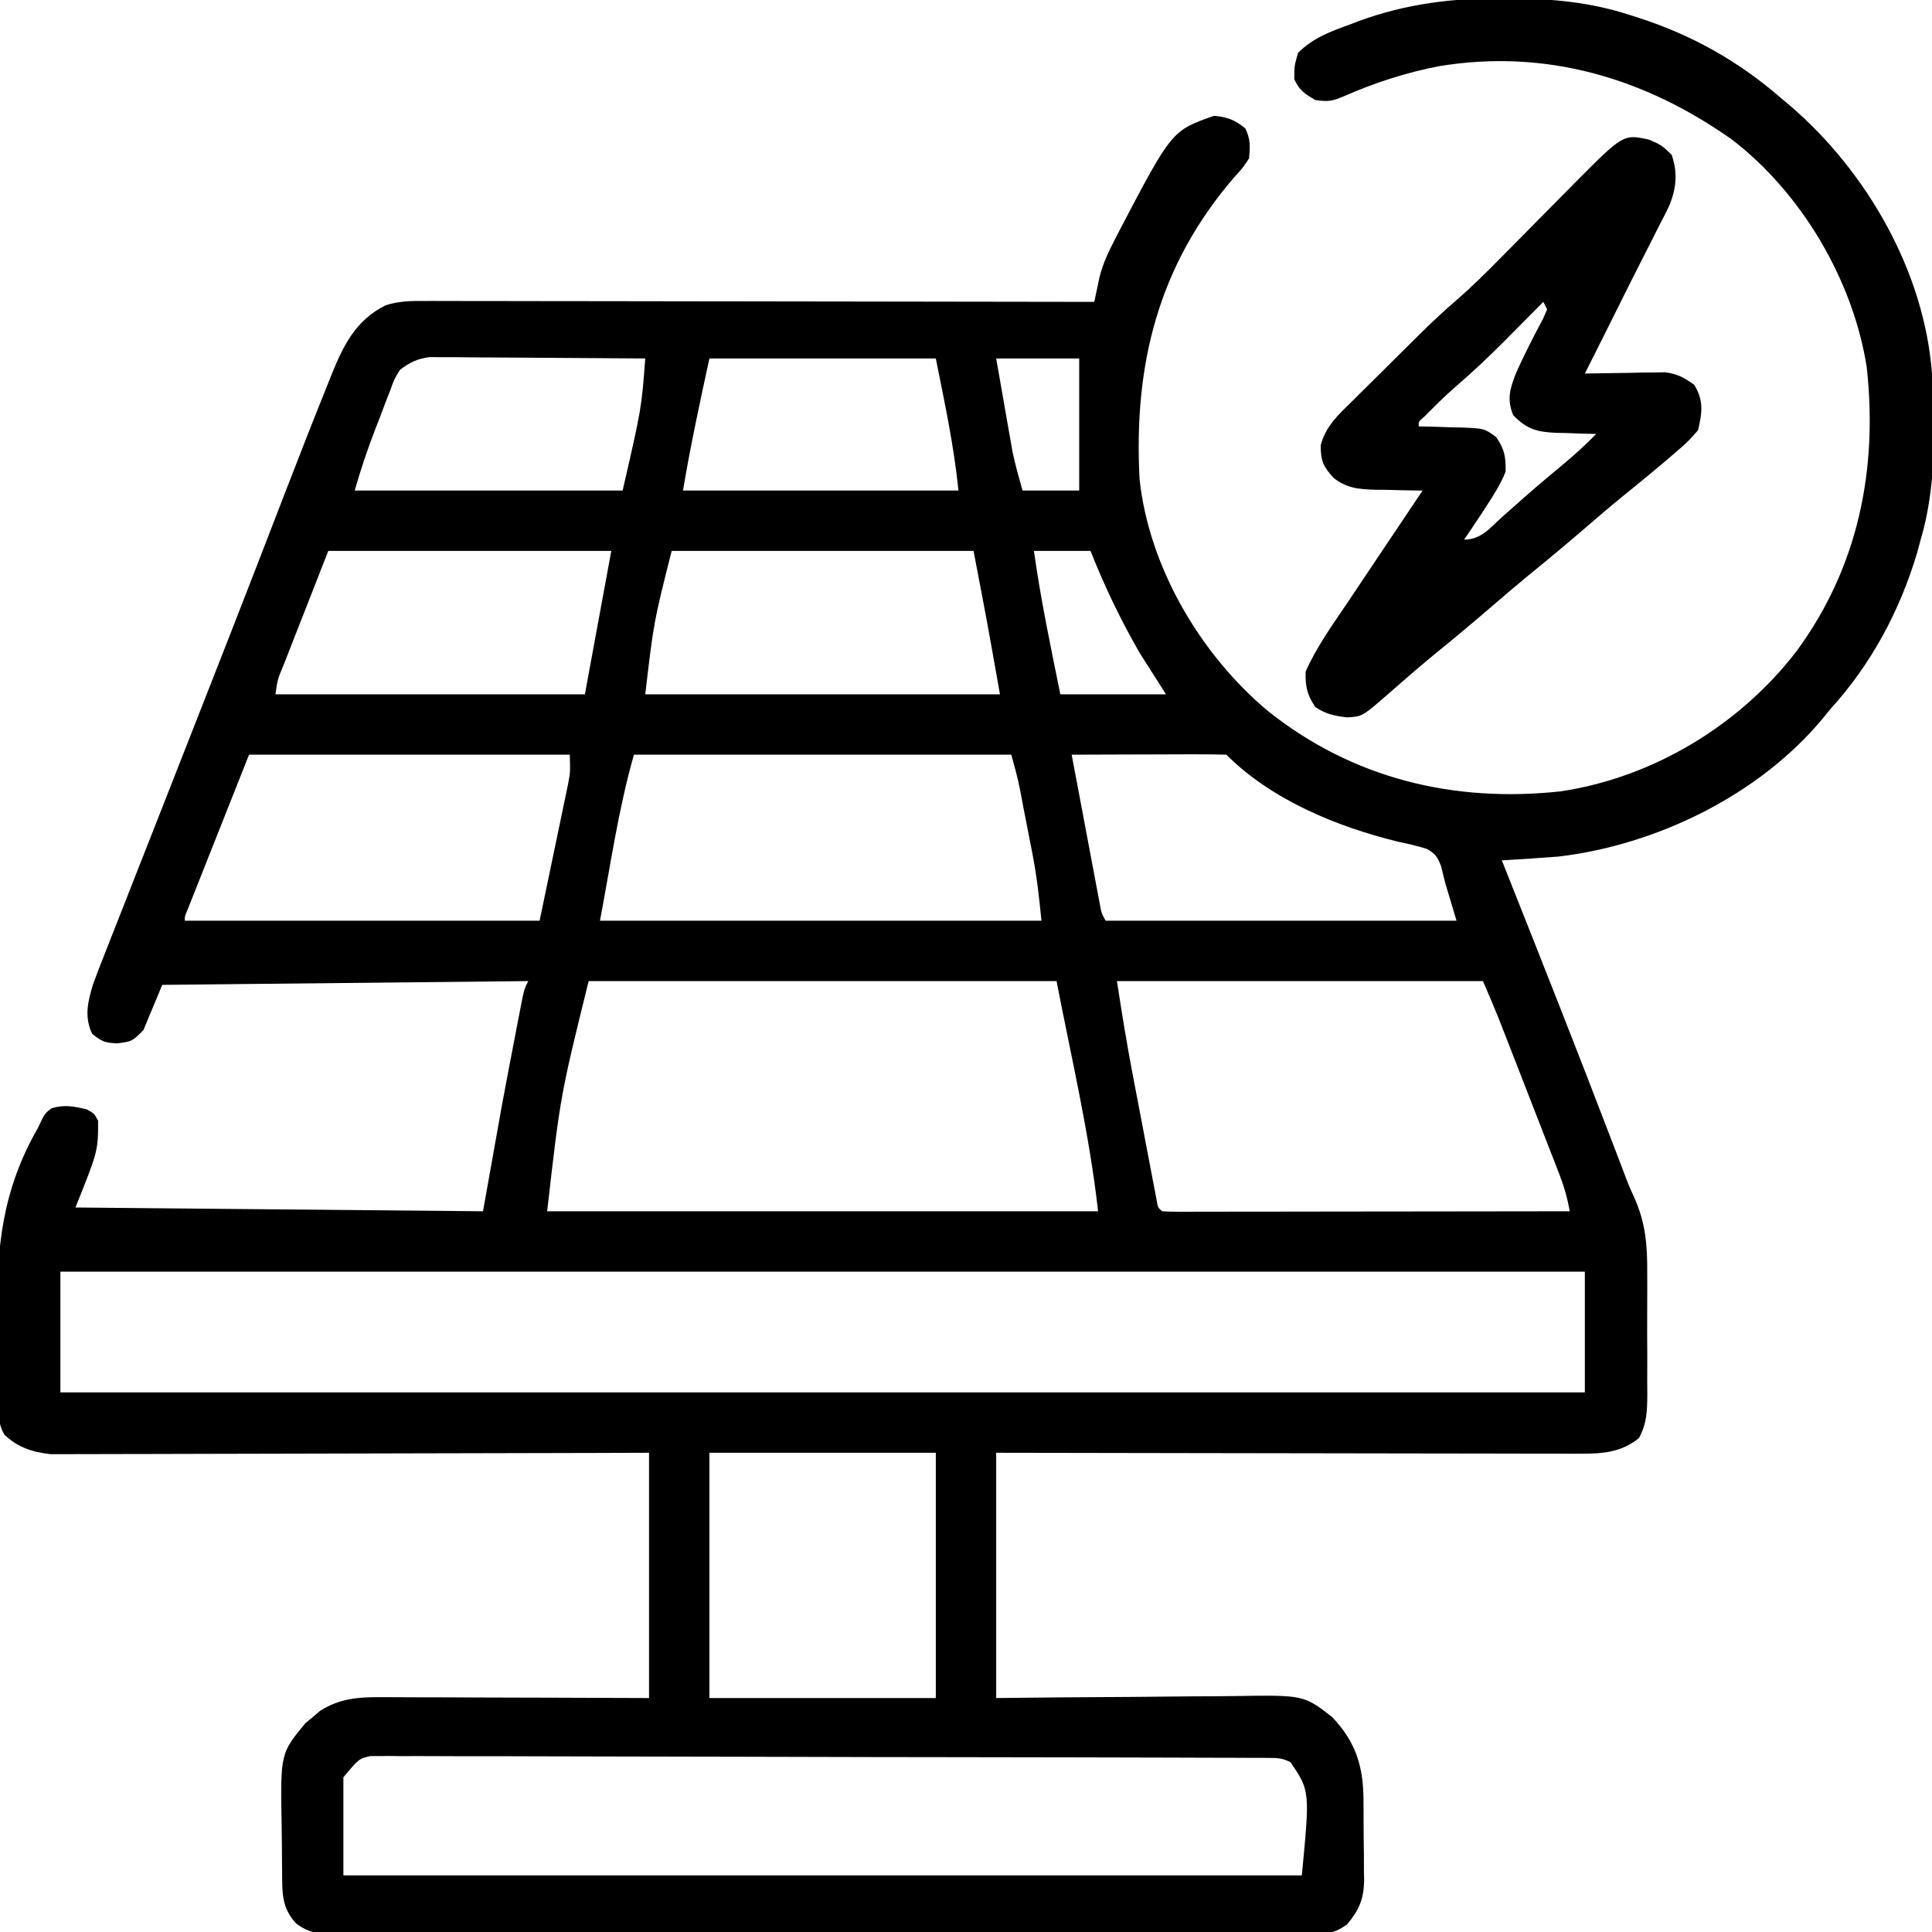 <?xml version="1.0" encoding="UTF-8"?>
<svg version="1.1" xmlns="http://www.w3.org/2000/svg" width="512" height="512">
<path d="M0 0 C0.673 0.003 1.346 0.006 2.039 0.009 C13.027 0.082 23.223 1.018 33.688 4.438 C34.368 4.652 35.048 4.866 35.749 5.087 C49.971 9.667 62.387 16.615 73.688 26.438 C74.507 27.125 75.327 27.812 76.172 28.52 C96.469 46.011 111.637 72.37 113.688 99.438 C114.406 114.187 114.919 129.162 110.688 143.438 C110.37 144.611 110.053 145.784 109.727 146.992 C105.139 162.38 97.506 176.576 86.688 188.438 C86.028 189.25 85.368 190.062 84.688 190.898 C67.794 211.184 40.668 224.375 14.688 227.438 C9.69 227.83 4.691 228.148 -0.312 228.438 C-0.108 228.952 0.097 229.467 0.308 229.997 C9.982 254.326 19.614 278.668 28.965 303.123 C29.256 303.884 29.547 304.645 29.847 305.429 C30.377 306.814 30.905 308.199 31.433 309.584 C31.672 310.211 31.911 310.838 32.158 311.484 C32.396 312.119 32.635 312.754 32.88 313.408 C33.458 314.86 34.086 316.294 34.745 317.711 C37.802 324.511 38.274 330.43 38.219 337.832 C38.223 338.982 38.226 340.133 38.23 341.318 C38.233 343.732 38.226 346.147 38.209 348.561 C38.187 352.257 38.209 355.951 38.234 359.646 C38.232 362 38.227 364.354 38.219 366.707 C38.227 367.809 38.235 368.911 38.243 370.047 C38.189 374.496 38.145 377.579 36.029 381.546 C31.412 385.276 26.599 385.687 20.816 385.678 C19.816 385.681 19.816 385.681 18.796 385.683 C16.575 385.686 14.355 385.676 12.135 385.665 C10.538 385.664 8.941 385.664 7.344 385.665 C3.018 385.666 -1.307 385.654 -5.633 385.64 C-10.158 385.628 -14.682 385.627 -19.206 385.624 C-27.77 385.618 -36.333 385.602 -44.897 385.582 C-54.647 385.559 -64.398 385.548 -74.149 385.538 C-94.204 385.517 -114.258 385.481 -134.312 385.438 C-134.312 406.887 -134.312 428.337 -134.312 450.438 C-128.726 450.379 -123.139 450.321 -117.383 450.262 C-113.828 450.236 -110.273 450.212 -106.719 450.193 C-101.085 450.164 -95.452 450.128 -89.819 450.06 C-85.274 450.006 -80.729 449.976 -76.184 449.963 C-74.456 449.954 -72.728 449.936 -71 449.909 C-52.808 449.635 -52.808 449.635 -45.312 455.438 C-39.072 461.998 -37.005 468.431 -36.977 477.469 C-36.97 478.223 -36.963 478.977 -36.956 479.754 C-36.946 481.341 -36.942 482.927 -36.942 484.514 C-36.938 486.931 -36.901 489.345 -36.863 491.762 C-36.857 493.31 -36.853 494.858 -36.852 496.406 C-36.837 497.122 -36.823 497.838 -36.808 498.575 C-36.854 503.663 -38.099 506.533 -41.312 510.438 C-44.494 512.559 -45.27 512.689 -48.913 512.698 C-49.863 512.705 -50.812 512.712 -51.791 512.719 C-52.836 512.717 -53.882 512.714 -54.959 512.712 C-56.068 512.717 -57.177 512.722 -58.32 512.728 C-62.055 512.743 -65.791 512.743 -69.527 512.744 C-72.197 512.752 -74.868 512.76 -77.538 512.769 C-84.807 512.792 -92.075 512.8 -99.344 512.805 C-103.882 512.808 -108.419 512.815 -112.957 512.822 C-125.518 512.842 -138.08 512.858 -150.641 512.861 C-151.445 512.861 -152.249 512.861 -153.078 512.861 C-154.708 512.862 -156.338 512.862 -157.968 512.862 C-158.777 512.863 -159.586 512.863 -160.42 512.863 C-161.23 512.863 -162.041 512.863 -162.875 512.864 C-176.005 512.867 -189.134 512.894 -202.263 512.932 C-215.74 512.97 -229.216 512.989 -242.693 512.989 C-250.261 512.99 -257.829 512.998 -265.397 513.027 C-271.84 513.052 -278.284 513.059 -284.728 513.044 C-288.016 513.037 -291.304 513.04 -294.592 513.06 C-298.156 513.081 -301.72 513.07 -305.285 513.052 C-306.324 513.065 -307.363 513.079 -308.433 513.092 C-312.974 513.039 -316.287 512.968 -319.939 510.087 C-323.725 505.86 -323.497 501.99 -323.551 496.586 C-323.559 495.812 -323.567 495.039 -323.575 494.242 C-323.589 492.603 -323.6 490.964 -323.608 489.325 C-323.619 487.661 -323.64 485.996 -323.669 484.333 C-324.011 465.135 -324.011 465.135 -317.383 457.098 C-316.741 456.57 -316.099 456.043 -315.438 455.5 C-314.482 454.682 -314.482 454.682 -313.508 453.848 C-308.401 450.567 -303.307 450.151 -297.379 450.21 C-296.608 450.21 -295.837 450.21 -295.042 450.21 C-292.51 450.211 -289.978 450.226 -287.445 450.242 C-285.683 450.246 -283.92 450.249 -282.157 450.251 C-277.531 450.258 -272.905 450.278 -268.279 450.3 C-262.722 450.324 -257.164 450.333 -251.606 450.345 C-243.175 450.364 -234.744 450.403 -226.312 450.438 C-226.312 428.988 -226.312 407.538 -226.312 385.438 C-231.183 385.453 -236.054 385.469 -241.073 385.485 C-257.154 385.535 -273.235 385.568 -289.316 385.593 C-299.068 385.608 -308.819 385.629 -318.571 385.664 C-327.071 385.694 -335.57 385.713 -344.071 385.72 C-348.571 385.724 -353.071 385.733 -357.571 385.755 C-361.808 385.775 -366.046 385.781 -370.284 385.777 C-371.837 385.778 -373.39 385.784 -374.943 385.795 C-377.069 385.81 -379.195 385.806 -381.321 385.798 C-382.509 385.801 -383.697 385.804 -384.921 385.807 C-389.667 385.29 -393.742 383.987 -397.219 380.557 C-398.508 378.058 -398.735 376.337 -398.812 373.531 C-398.843 372.553 -398.875 371.575 -398.908 370.568 C-398.924 369.512 -398.94 368.455 -398.957 367.367 C-398.98 366.265 -399.003 365.163 -399.027 364.028 C-399.086 360.456 -399.111 356.885 -399.125 353.312 C-399.133 352.108 -399.141 350.904 -399.149 349.663 C-399.193 330.97 -397.742 315.907 -388.312 299.438 C-387.968 298.718 -387.624 297.998 -387.269 297.256 C-386.312 295.438 -386.312 295.438 -384.625 294.125 C-381.241 293.119 -378.716 293.633 -375.312 294.438 C-373.375 295.5 -373.375 295.5 -372.312 297.438 C-372.312 305.438 -372.312 305.438 -378.312 320.438 C-342.673 320.767 -307.033 321.098 -270.312 321.438 C-268.663 312.197 -267.012 302.957 -265.312 293.438 C-264.245 287.725 -263.17 282.017 -262.062 276.312 C-261.805 274.964 -261.547 273.615 -261.289 272.266 C-261.044 271 -260.799 269.734 -260.547 268.43 C-260.333 267.32 -260.118 266.21 -259.897 265.066 C-259.312 262.438 -259.312 262.438 -258.312 260.438 C-306.327 260.933 -306.327 260.933 -355.312 261.438 C-356.962 265.397 -358.613 269.358 -360.312 273.438 C-363.312 276.438 -363.312 276.438 -367.25 276.938 C-370.476 276.795 -371.208 276.519 -373.875 274.438 C-376.042 269.916 -375.049 265.825 -373.617 261.182 C-372.713 258.677 -371.75 256.204 -370.762 253.73 C-370.396 252.794 -370.03 251.857 -369.654 250.892 C-368.444 247.799 -367.222 244.712 -366 241.625 C-365.14 239.434 -364.282 237.243 -363.424 235.051 C-361.176 229.314 -358.918 223.582 -356.657 217.85 C-354.521 212.43 -352.395 207.006 -350.27 201.582 C-347.789 195.253 -345.308 188.924 -342.822 182.598 C-338.571 171.777 -334.34 160.948 -330.145 150.105 C-329.721 149.011 -329.297 147.916 -328.861 146.788 C-326.851 141.593 -324.844 136.397 -322.842 131.199 C-319.128 121.573 -315.366 111.966 -311.512 102.395 C-311.15 101.483 -310.788 100.571 -310.415 99.632 C-307.252 91.842 -303.998 85.287 -296.129 81.343 C-292.612 80.212 -289.34 80.167 -285.688 80.197 C-284.548 80.194 -284.548 80.194 -283.386 80.192 C-280.845 80.189 -278.304 80.2 -275.762 80.21 C-273.939 80.211 -272.116 80.211 -270.292 80.21 C-265.344 80.209 -260.397 80.221 -255.449 80.235 C-250.277 80.247 -245.105 80.248 -239.934 80.251 C-230.141 80.257 -220.349 80.273 -210.557 80.293 C-199.408 80.316 -188.259 80.327 -177.111 80.337 C-154.178 80.358 -131.245 80.393 -108.312 80.438 C-108.187 79.833 -108.062 79.229 -107.932 78.607 C-107.761 77.807 -107.59 77.007 -107.414 76.183 C-107.248 75.393 -107.081 74.603 -106.909 73.789 C-105.992 70.174 -104.46 66.987 -102.75 63.688 C-102.4 63.003 -102.05 62.318 -101.689 61.613 C-87.765 35.046 -87.765 35.046 -76.562 31.125 C-72.969 31.471 -71.127 32.202 -68.312 34.438 C-66.887 37.289 -67.006 39.274 -67.312 42.438 C-68.965 44.938 -68.965 44.938 -71.25 47.438 C-91.34 70.749 -97.928 97.055 -96.312 127.438 C-93.822 150.776 -80.132 173.944 -62.309 188.857 C-39.884 206.743 -13.096 213.251 15.332 210.149 C39.872 206.457 62.816 192.552 77.862 172.91 C94.106 150.737 99.364 124.971 96.399 97.792 C92.801 74.735 79.126 51.582 60.688 37.438 C37.538 21.051 11.248 13.296 -17.009 17.99 C-25.632 19.666 -33.965 22.337 -42 25.875 C-45.23 27.232 -46.138 27.463 -49.75 26.938 C-52.576 25.283 -53.941 24.422 -55.312 21.438 C-55.312 17.938 -55.312 17.938 -54.312 14.438 C-50.29 10.439 -45.665 8.757 -40.438 6.875 C-39.68 6.584 -38.922 6.294 -38.141 5.994 C-25.703 1.437 -13.187 -0.104 0 0 Z M-292.312 98.438 C-293.859 100.972 -293.859 100.972 -294.918 103.953 C-295.344 105.04 -295.77 106.126 -296.209 107.246 C-296.635 108.382 -297.061 109.517 -297.5 110.688 C-297.938 111.808 -298.375 112.928 -298.826 114.082 C-300.927 119.516 -302.707 124.817 -304.312 130.438 C-280.882 130.438 -257.452 130.438 -233.312 130.438 C-228.307 108.704 -228.307 108.704 -227.312 95.438 C-235.049 95.37 -242.786 95.315 -250.523 95.282 C-254.115 95.266 -257.708 95.245 -261.301 95.211 C-264.769 95.179 -268.238 95.161 -271.707 95.153 C-273.671 95.145 -275.634 95.121 -277.598 95.098 C-278.799 95.097 -280 95.097 -281.237 95.097 C-282.819 95.087 -282.819 95.087 -284.433 95.077 C-287.768 95.495 -289.625 96.448 -292.312 98.438 Z M-210.312 95.438 C-212.84 107.064 -215.357 118.702 -217.312 130.438 C-193.222 130.438 -169.132 130.438 -144.312 130.438 C-145.49 118.659 -147.991 107.044 -150.312 95.438 C-170.113 95.438 -189.912 95.438 -210.312 95.438 Z M-134.312 95.438 C-133.641 99.298 -132.966 103.157 -132.286 107.016 C-131.943 108.967 -131.604 110.918 -131.266 112.869 C-131.046 114.11 -130.827 115.351 -130.602 116.629 C-130.403 117.765 -130.204 118.902 -129.999 120.073 C-129.286 123.57 -128.293 127.006 -127.312 130.438 C-122.362 130.438 -117.412 130.438 -112.312 130.438 C-112.312 118.888 -112.312 107.338 -112.312 95.438 C-119.573 95.438 -126.832 95.438 -134.312 95.438 Z M-311.312 146.438 C-313.623 152.336 -315.933 158.235 -318.312 164.312 C-319.409 167.104 -319.409 167.104 -320.527 169.953 C-321.102 171.424 -321.676 172.896 -322.25 174.367 C-322.552 175.134 -322.855 175.901 -323.166 176.692 C-324.747 180.452 -324.747 180.452 -325.312 184.438 C-298.252 184.438 -271.192 184.438 -243.312 184.438 C-241.002 171.898 -238.692 159.357 -236.312 146.438 C-261.062 146.438 -285.812 146.438 -311.312 146.438 Z M-220.312 146.438 C-225.075 165.312 -225.075 165.312 -227.312 184.438 C-196.292 184.438 -165.273 184.438 -133.312 184.438 C-136.682 165.413 -136.682 165.413 -140.312 146.438 C-166.713 146.438 -193.113 146.438 -220.312 146.438 Z M-124.312 146.438 C-122.533 159.219 -119.882 171.792 -117.312 184.438 C-108.073 184.438 -98.832 184.438 -89.312 184.438 C-91.623 180.808 -93.933 177.178 -96.312 173.438 C-101.34 164.679 -105.6 155.834 -109.312 146.438 C-114.263 146.438 -119.213 146.438 -124.312 146.438 Z M-332.312 200.438 C-335.118 207.512 -337.923 214.586 -340.812 221.875 C-341.7 224.111 -342.588 226.347 -343.502 228.65 C-344.199 230.411 -344.897 232.172 -345.594 233.934 C-345.961 234.857 -346.328 235.78 -346.706 236.732 C-347.051 237.604 -347.396 238.477 -347.752 239.377 C-348.054 240.138 -348.356 240.9 -348.667 241.685 C-349.37 243.283 -349.37 243.283 -349.312 244.438 C-318.293 244.438 -287.272 244.438 -255.312 244.438 C-252.838 232.558 -252.838 232.558 -250.312 220.438 C-248.5 211.75 -248.5 211.75 -247.793 208.363 C-247.177 205.109 -247.177 205.109 -247.312 200.438 C-275.363 200.438 -303.413 200.438 -332.312 200.438 Z M-230.312 200.438 C-234.425 214.832 -236.53 229.728 -239.312 244.438 C-200.702 244.438 -162.093 244.438 -122.312 244.438 C-122.922 238.342 -123.527 232.726 -124.688 226.785 C-124.817 226.118 -124.946 225.452 -125.08 224.765 C-125.35 223.377 -125.622 221.99 -125.896 220.603 C-126.316 218.481 -126.729 216.357 -127.141 214.232 C-128.431 207.261 -128.431 207.261 -130.312 200.438 C-163.312 200.438 -196.312 200.438 -230.312 200.438 Z M-114.312 200.438 C-113.195 206.383 -112.074 212.328 -110.949 218.272 C-110.567 220.295 -110.186 222.319 -109.806 224.342 C-109.26 227.247 -108.711 230.151 -108.16 233.055 C-107.99 233.963 -107.82 234.871 -107.646 235.807 C-107.485 236.648 -107.325 237.489 -107.16 238.355 C-107.021 239.097 -106.881 239.838 -106.736 240.603 C-106.369 242.52 -106.369 242.52 -105.312 244.438 C-74.623 244.438 -43.932 244.438 -12.312 244.438 C-13.303 241.137 -14.293 237.838 -15.312 234.438 C-15.673 232.972 -16.034 231.506 -16.406 229.996 C-17.357 227.555 -17.893 226.667 -20.211 225.399 C-22.728 224.598 -25.225 224.03 -27.812 223.5 C-44.001 219.517 -61.271 212.479 -73.312 200.438 C-76.342 200.349 -79.349 200.322 -82.379 200.34 C-83.288 200.341 -84.196 200.343 -85.132 200.344 C-88.047 200.35 -90.961 200.362 -93.875 200.375 C-95.846 200.38 -97.816 200.385 -99.787 200.389 C-104.629 200.4 -109.471 200.417 -114.312 200.438 Z M-242.312 260.438 C-249.804 290.744 -249.804 290.744 -253.312 321.438 C-205.132 321.438 -156.952 321.438 -107.312 321.438 C-109.594 300.903 -114.411 280.727 -118.312 260.438 C-159.232 260.438 -200.153 260.438 -242.312 260.438 Z M-102.312 260.438 C-101.049 268.65 -99.745 276.8 -98.184 284.953 C-97.989 285.976 -97.794 286.998 -97.594 288.051 C-97.188 290.182 -96.78 292.313 -96.371 294.444 C-95.744 297.721 -95.123 300.999 -94.502 304.277 C-94.105 306.357 -93.707 308.436 -93.309 310.516 C-93.123 311.498 -92.938 312.48 -92.747 313.492 C-92.573 314.391 -92.399 315.29 -92.22 316.216 C-92.069 317.009 -91.917 317.803 -91.761 318.62 C-91.477 320.446 -91.477 320.446 -90.312 321.438 C-88.908 321.533 -87.5 321.559 -86.092 321.558 C-85.182 321.559 -84.272 321.561 -83.334 321.562 C-82.328 321.558 -81.322 321.555 -80.285 321.551 C-79.231 321.551 -78.178 321.551 -77.092 321.551 C-73.592 321.551 -70.091 321.543 -66.59 321.535 C-64.17 321.533 -61.75 321.532 -59.33 321.531 C-52.946 321.527 -46.563 321.517 -40.179 321.506 C-33.671 321.496 -27.163 321.491 -20.654 321.486 C-7.874 321.476 4.907 321.459 17.688 321.438 C17.07 317.942 16.164 314.789 14.877 311.483 C14.507 310.525 14.136 309.567 13.754 308.58 C13.353 307.556 12.952 306.532 12.539 305.477 C12.126 304.413 11.713 303.349 11.287 302.253 C10.413 300.004 9.537 297.757 8.659 295.51 C7.321 292.084 5.988 288.655 4.656 285.227 C3.805 283.039 2.953 280.851 2.102 278.664 C1.705 277.644 1.308 276.624 0.899 275.573 C0.522 274.609 0.145 273.644 -0.244 272.651 C-0.735 271.391 -0.735 271.391 -1.237 270.106 C-2.544 266.862 -3.935 263.652 -5.312 260.438 C-37.322 260.438 -69.332 260.438 -102.312 260.438 Z M-382.312 337.438 C-382.312 347.998 -382.312 358.558 -382.312 369.438 C-248.993 369.438 -115.672 369.438 21.688 369.438 C21.688 358.877 21.688 348.317 21.688 337.438 C-111.632 337.438 -244.952 337.438 -382.312 337.438 Z M-210.312 385.438 C-210.312 406.887 -210.312 428.337 -210.312 450.438 C-190.512 450.438 -170.713 450.438 -150.312 450.438 C-150.312 428.988 -150.312 407.538 -150.312 385.438 C-170.113 385.438 -189.912 385.438 -210.312 385.438 Z M-307.312 471.438 C-307.312 480.017 -307.312 488.598 -307.312 497.438 C-223.493 497.438 -139.673 497.438 -53.312 497.438 C-51.169 475.039 -51.169 475.039 -56.312 467.438 C-58.586 466.301 -59.831 466.308 -62.355 466.3 C-63.632 466.293 -63.632 466.293 -64.934 466.285 C-66.344 466.284 -66.344 466.284 -67.783 466.284 C-68.777 466.279 -69.772 466.275 -70.796 466.27 C-74.15 466.257 -77.505 466.251 -80.859 466.245 C-83.255 466.237 -85.651 466.228 -88.047 466.22 C-95.253 466.196 -102.458 466.181 -109.664 466.168 C-111.699 466.164 -113.734 466.16 -115.768 466.156 C-128.398 466.131 -141.028 466.109 -153.659 466.096 C-156.585 466.093 -159.511 466.09 -162.437 466.087 C-163.164 466.087 -163.891 466.086 -164.641 466.085 C-176.426 466.072 -188.211 466.039 -199.996 465.998 C-212.09 465.955 -224.185 465.932 -236.279 465.926 C-243.072 465.923 -249.865 465.911 -256.657 465.878 C-263.045 465.847 -269.433 465.842 -275.822 465.854 C-278.169 465.854 -280.516 465.846 -282.864 465.828 C-286.064 465.805 -289.262 465.814 -292.462 465.829 C-293.395 465.816 -294.328 465.802 -295.29 465.787 C-296.149 465.798 -297.008 465.809 -297.892 465.819 C-299 465.817 -299 465.817 -300.129 465.815 C-303.178 466.493 -303.178 466.493 -307.312 471.438 Z " fill="#000000" transform="translate(398.312,-0.438)"/>
<path d="M0 0 C3.312 1.438 3.312 1.438 6 4 C7.727 8.969 7.223 13.241 5.148 17.996 C4.246 19.821 3.32 21.634 2.375 23.438 C1.887 24.41 1.4 25.383 0.897 26.385 C-0.156 28.48 -1.218 30.57 -2.289 32.656 C-4.095 36.185 -5.867 39.73 -7.629 43.281 C-10.733 49.531 -13.86 55.769 -17 62 C-16.299 61.984 -15.598 61.969 -14.876 61.952 C-11.688 61.89 -8.501 61.851 -5.312 61.812 C-4.21 61.787 -3.107 61.762 -1.971 61.736 C-0.904 61.727 0.163 61.717 1.262 61.707 C2.241 61.691 3.22 61.676 4.229 61.659 C7.503 62.062 9.349 63.069 12 65 C14.535 69.148 14.106 72.369 13 77 C11.226 79.106 9.708 80.652 7.625 82.375 C7.084 82.846 6.543 83.316 5.986 83.801 C4.341 85.222 2.675 86.615 1 88 C-0.361 89.131 -0.361 89.131 -1.75 90.285 C-3.522 91.738 -5.301 93.183 -7.086 94.621 C-10.44 97.359 -13.722 100.172 -17 103 C-21.989 107.3 -27.042 111.505 -32.156 115.656 C-35.477 118.393 -38.74 121.191 -42 124 C-46.98 128.291 -52.02 132.492 -57.129 136.629 C-59.329 138.446 -61.497 140.283 -63.652 142.152 C-64.28 142.696 -64.908 143.24 -65.555 143.801 C-66.783 144.869 -68.009 145.94 -69.23 147.016 C-75.979 152.882 -75.979 152.882 -80 153.117 C-83.377 152.708 -85.567 152.289 -88.438 150.375 C-90.639 147.028 -91.066 145.032 -91 141 C-88.129 134.462 -83.798 128.494 -79.824 122.59 C-79.254 121.737 -78.684 120.884 -78.097 120.005 C-76.297 117.314 -74.492 114.626 -72.688 111.938 C-71.457 110.1 -70.228 108.262 -68.998 106.424 C-66.002 101.947 -63.003 97.472 -60 93 C-60.574 92.996 -61.149 92.992 -61.741 92.988 C-64.37 92.954 -66.997 92.884 -69.625 92.812 C-70.98 92.804 -70.98 92.804 -72.363 92.795 C-76.79 92.65 -80.044 92.46 -83.586 89.637 C-86.378 86.587 -87 85.107 -87 81 C-85.639 75.828 -82.227 72.825 -78.523 69.195 C-77.557 68.232 -77.557 68.232 -76.572 67.249 C-75.208 65.893 -73.841 64.54 -72.471 63.19 C-70.396 61.146 -68.332 59.092 -66.27 57.035 C-64.938 55.713 -63.606 54.391 -62.273 53.07 C-61.665 52.466 -61.056 51.862 -60.429 51.239 C-57.376 48.235 -54.271 45.337 -51.028 42.539 C-46.917 38.979 -43.092 35.186 -39.281 31.309 C-37.84 29.855 -36.399 28.401 -34.957 26.947 C-32.724 24.689 -30.492 22.43 -28.263 20.167 C-26.086 17.96 -23.903 15.759 -21.719 13.559 C-21.063 12.89 -20.408 12.221 -19.733 11.532 C-6.793 -1.477 -6.793 -1.477 0 0 Z M-28 43 C-28.473 43.478 -28.946 43.957 -29.434 44.449 C-31.62 46.657 -33.81 48.86 -36 51.062 C-37.116 52.191 -37.116 52.191 -38.254 53.342 C-42.454 57.56 -46.738 61.597 -51.25 65.479 C-53.418 67.363 -55.473 69.34 -57.5 71.375 C-58.17 72.043 -58.841 72.71 -59.531 73.398 C-61.113 74.761 -61.113 74.761 -61 76 C-59.121 76.039 -59.121 76.039 -57.203 76.078 C-55.552 76.134 -53.901 76.192 -52.25 76.25 C-51.013 76.271 -51.013 76.271 -49.75 76.293 C-43.625 76.54 -43.625 76.54 -40.488 78.848 C-38.266 82.062 -37.936 84.077 -38 88 C-39.295 91.25 -41.084 94.082 -43 97 C-43.552 97.849 -44.103 98.699 -44.672 99.574 C-46.094 101.731 -47.536 103.872 -49 106 C-44.517 106 -42.299 103.051 -39.125 100.188 C-37.778 98.994 -36.43 97.801 -35.082 96.609 C-34.062 95.703 -34.062 95.703 -33.022 94.779 C-29.473 91.657 -25.844 88.631 -22.213 85.604 C-19.337 83.19 -16.612 80.699 -14 78 C-15.754 77.961 -15.754 77.961 -17.543 77.922 C-19.091 77.866 -20.639 77.808 -22.188 77.75 C-22.956 77.736 -23.725 77.722 -24.518 77.707 C-29.548 77.491 -32.375 76.808 -36 73 C-37.631 68.971 -36.928 66.284 -35.438 62.375 C-33.238 57.279 -30.681 52.367 -28.074 47.469 C-27.542 46.247 -27.542 46.247 -27 45 C-27.495 44.01 -27.495 44.01 -28 43 Z " fill="#000000" transform="translate(437,37)"/>
</svg>
